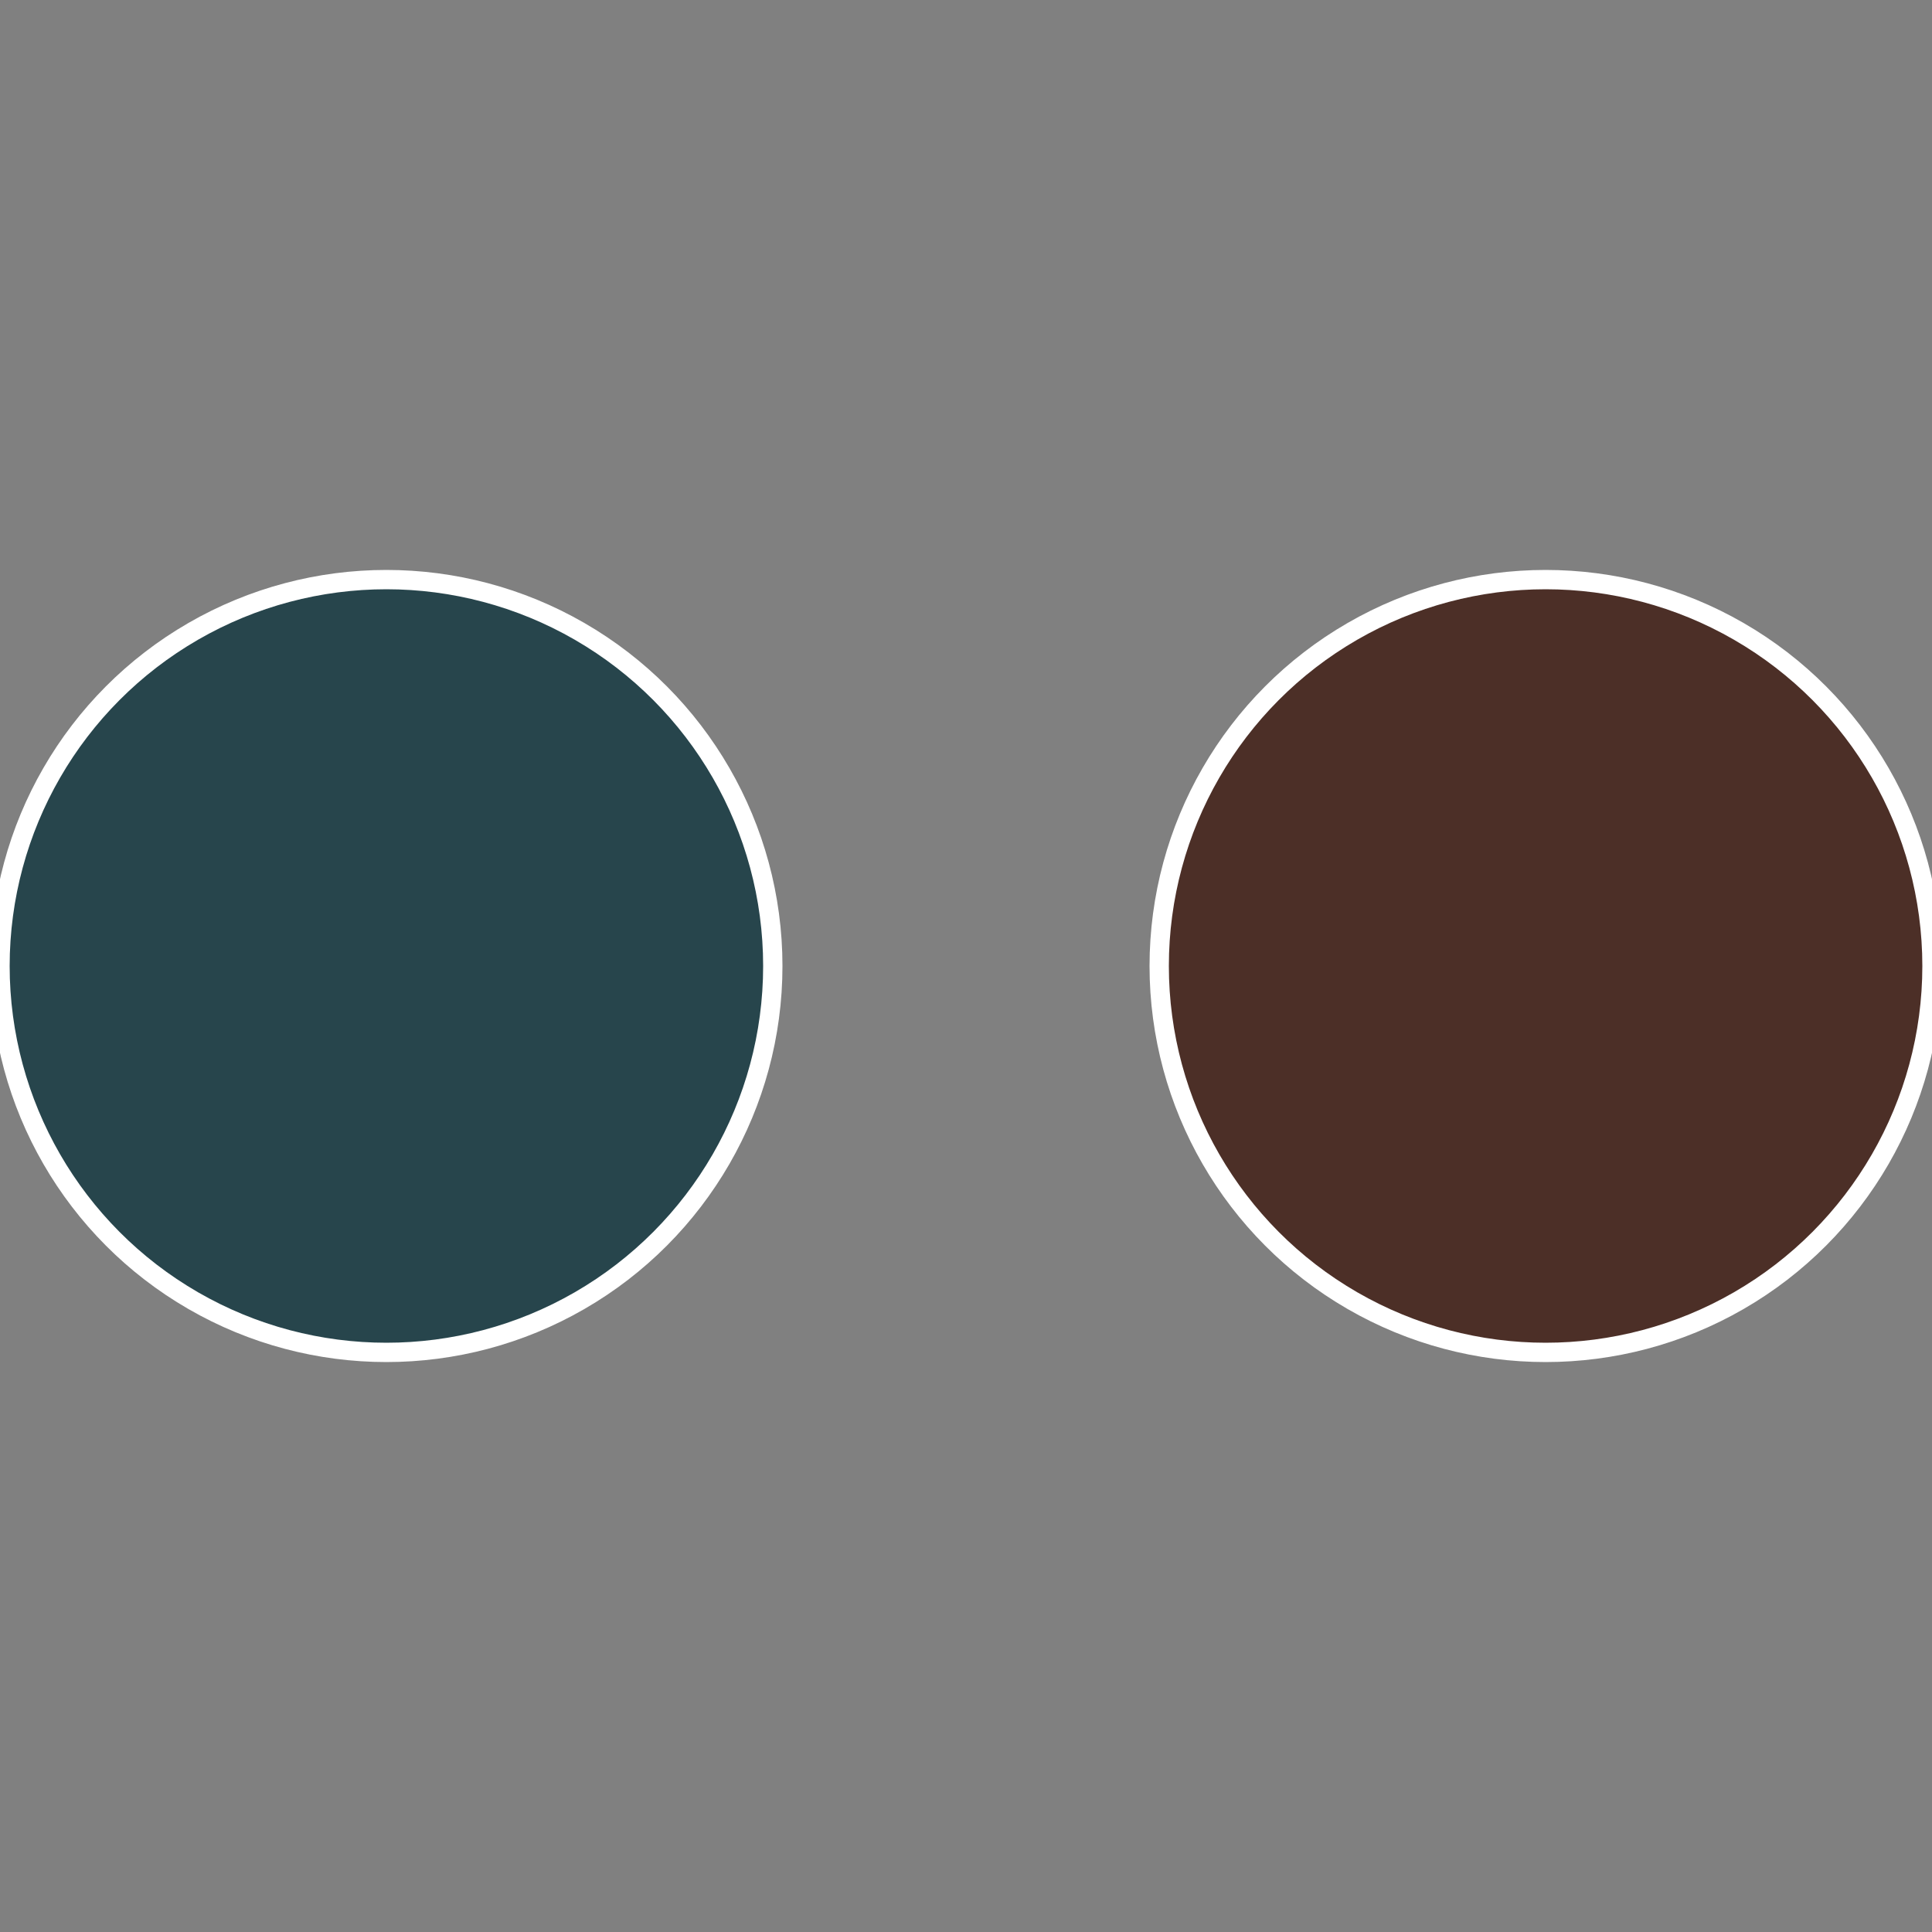 <?xml version="1.0" standalone="no"?>
<svg width="500" height="500" viewBox="-1 -1 2 2" xmlns="http://www.w3.org/2000/svg">
 
                <rect x="-1" y="-1" width="2" height="2" fill="#808080" stroke="none"/>
 
                <circle cx="0.6" cy="0" r="0.4" fill="#4c2f27" stroke="#fff" stroke-width="1%" />
             
                <circle cx="-0.6" cy="7.3478807948841E-17" r="0.4" fill="#27454c" stroke="#fff" stroke-width="1%" />
            </svg>
